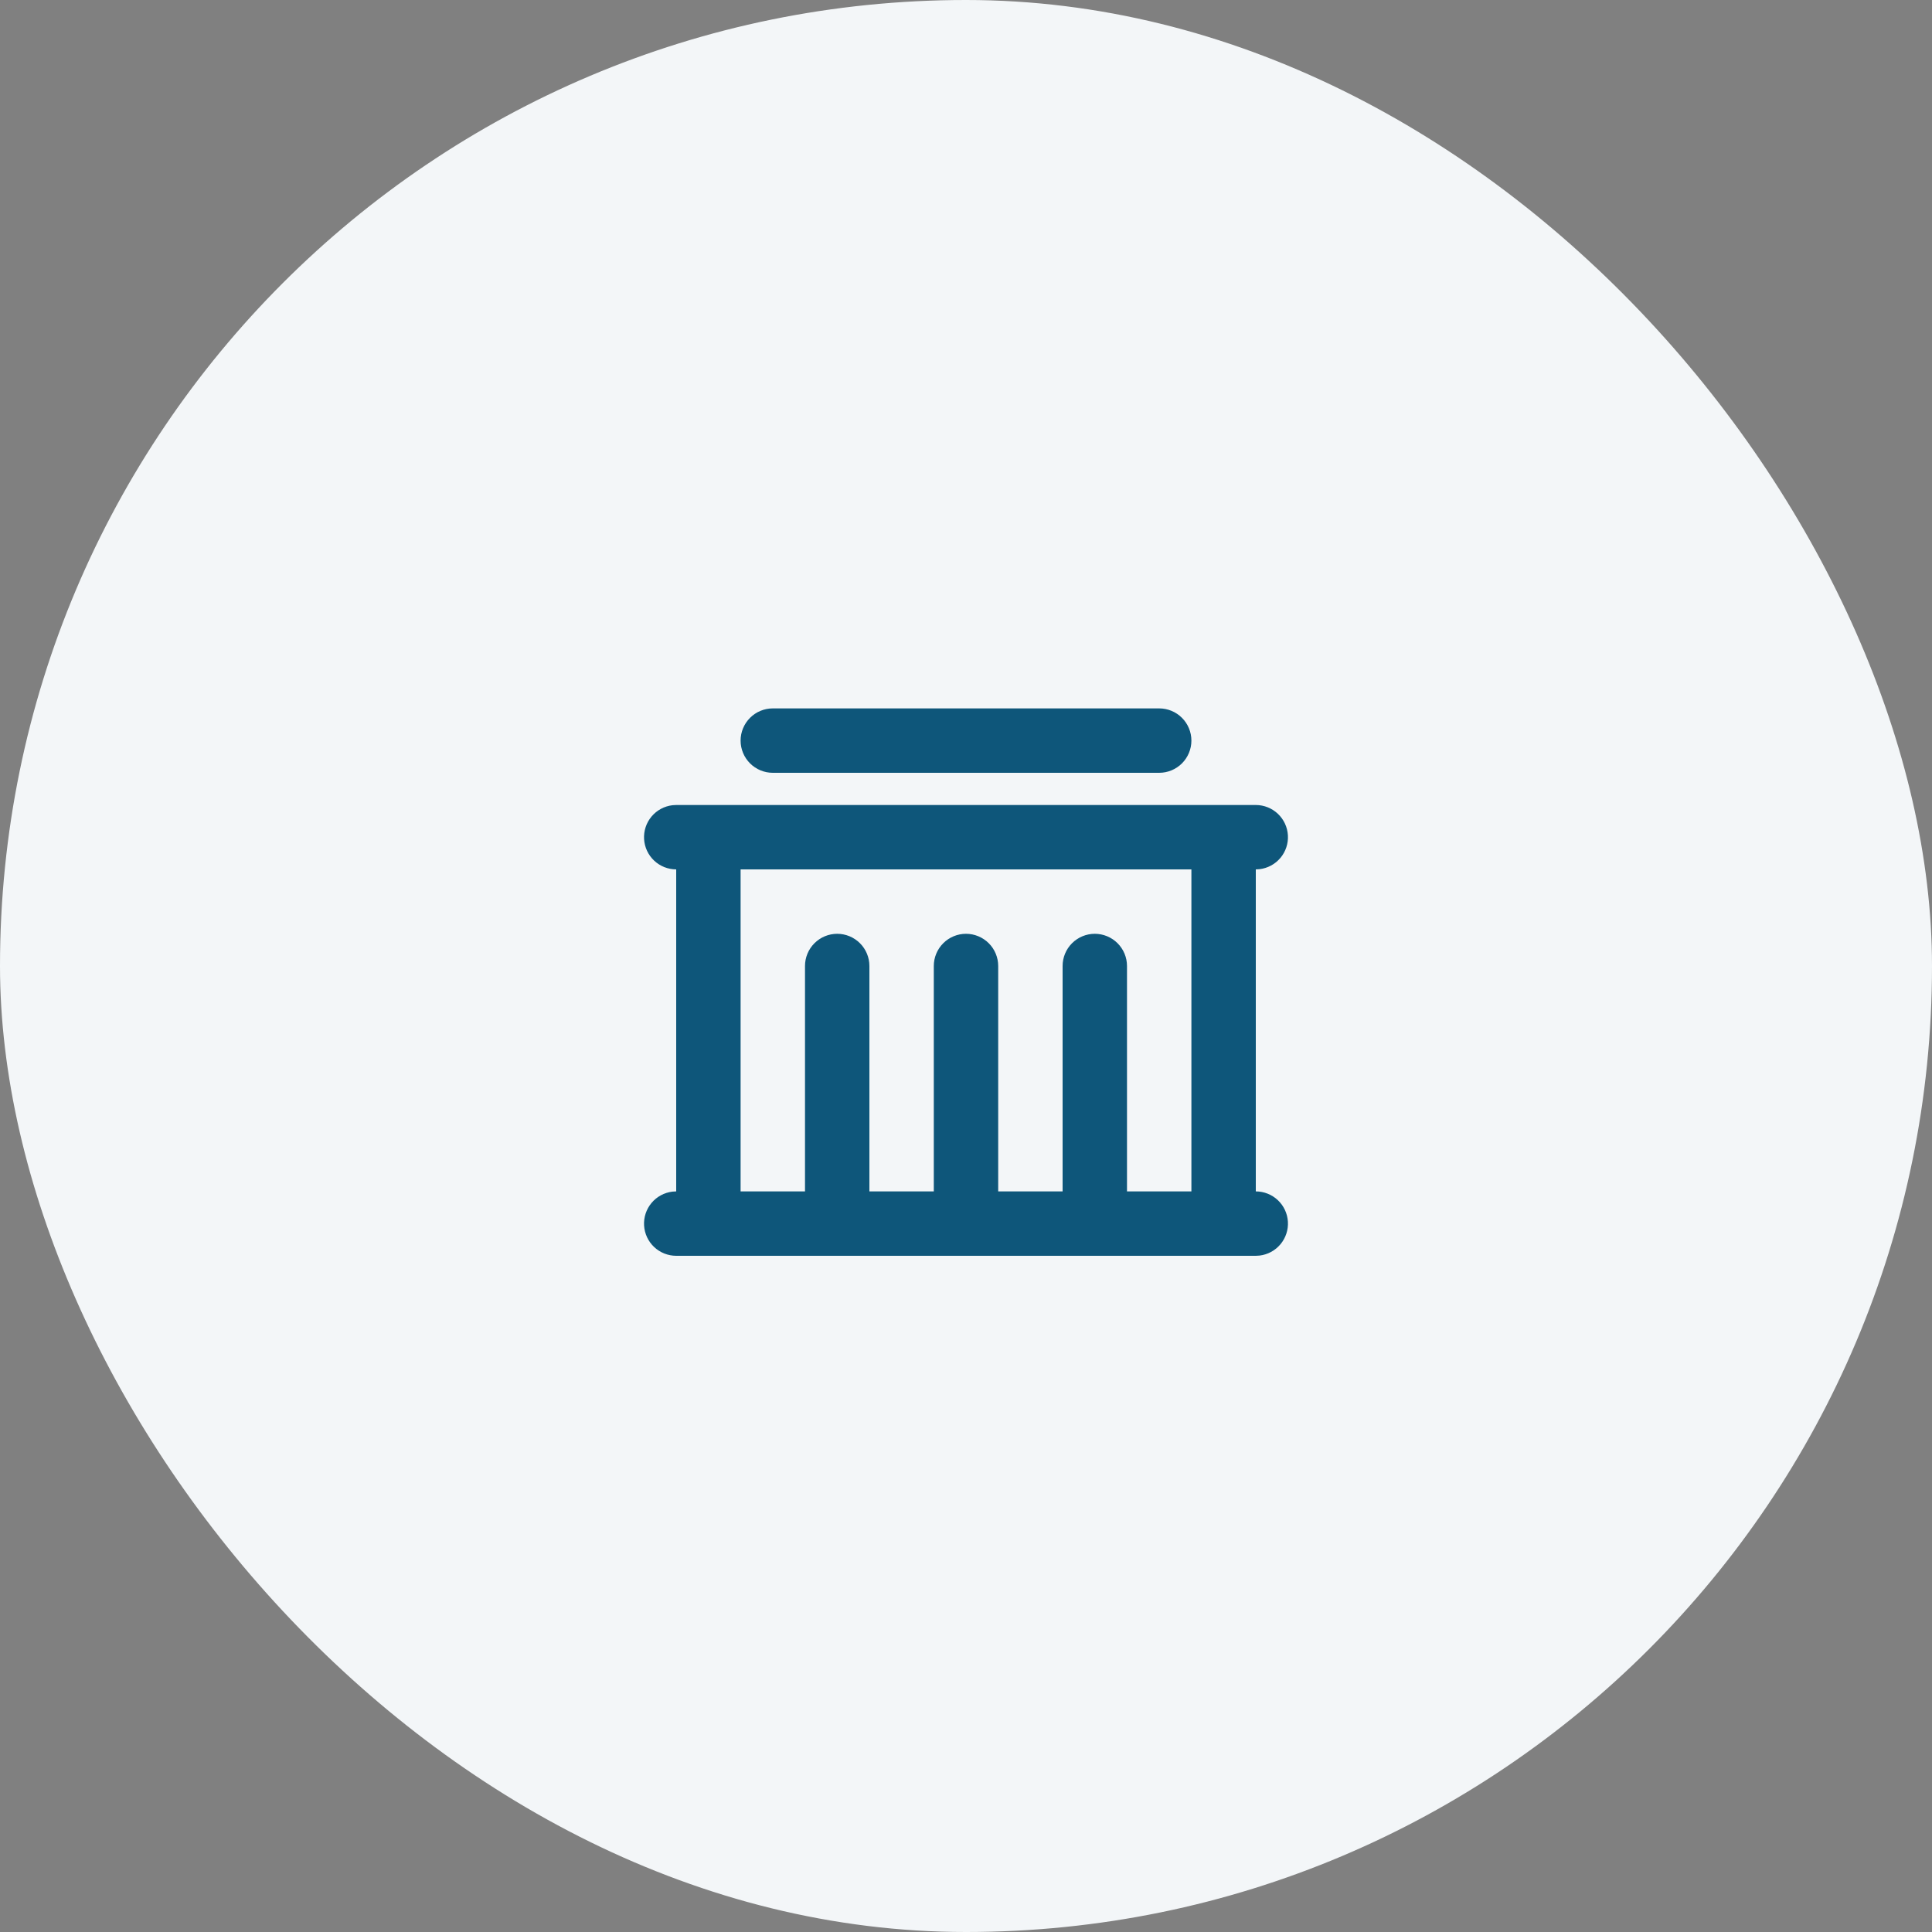 <svg xmlns="http://www.w3.org/2000/svg" fill="none" viewBox="0 0 120 120" height="120" width="120">
<rect x="0" y="0" width="120" height="120" fill="#808080" stroke="none"/>
<rect fill="#F3F6F8" rx="60" height="120" width="120"></rect>
<path fill="#0E567A" d="M78 50C78.51 50.001 79 50.196 79.371 50.546C79.741 50.896 79.964 51.374 79.994 51.883C80.024 52.392 79.858 52.893 79.531 53.284C79.204 53.675 78.74 53.926 78.234 53.986L78 54V74C78.51 74.001 79 74.196 79.371 74.546C79.741 74.896 79.964 75.374 79.994 75.883C80.024 76.392 79.858 76.893 79.531 77.284C79.204 77.675 78.74 77.926 78.234 77.986L78 78H42C41.49 77.999 41 77.804 40.629 77.454C40.258 77.104 40.035 76.626 40.005 76.117C39.975 75.608 40.141 75.107 40.468 74.716C40.795 74.325 41.26 74.074 41.766 74.014L42 74V54C41.49 53.999 41 53.804 40.629 53.454C40.258 53.104 40.035 52.626 40.005 52.117C39.975 51.608 40.141 51.107 40.468 50.716C40.795 50.325 41.26 50.074 41.766 50.014L42 50H78ZM74 54H46V74H50V60C50 59.47 50.211 58.961 50.586 58.586C50.961 58.211 51.469 58 52 58C52.53 58 53.039 58.211 53.414 58.586C53.789 58.961 54 59.47 54 60V74H58V60C58 59.47 58.211 58.961 58.586 58.586C58.961 58.211 59.469 58 60 58C60.53 58 61.039 58.211 61.414 58.586C61.789 58.961 62 59.47 62 60V74H66V60C66 59.47 66.21 58.961 66.585 58.586C66.961 58.211 67.469 58 68 58C68.53 58 69.039 58.211 69.414 58.586C69.789 58.961 70 59.47 70 60V74H74V54ZM72 44C72.53 44 73.039 44.211 73.414 44.586C73.789 44.961 74 45.47 74 46C74 46.53 73.789 47.039 73.414 47.414C73.039 47.789 72.53 48 72 48H48C47.469 48 46.961 47.789 46.586 47.414C46.211 47.039 46 46.53 46 46C46 45.47 46.211 44.961 46.586 44.586C46.961 44.211 47.469 44 48 44H72Z"></path>
</svg>
